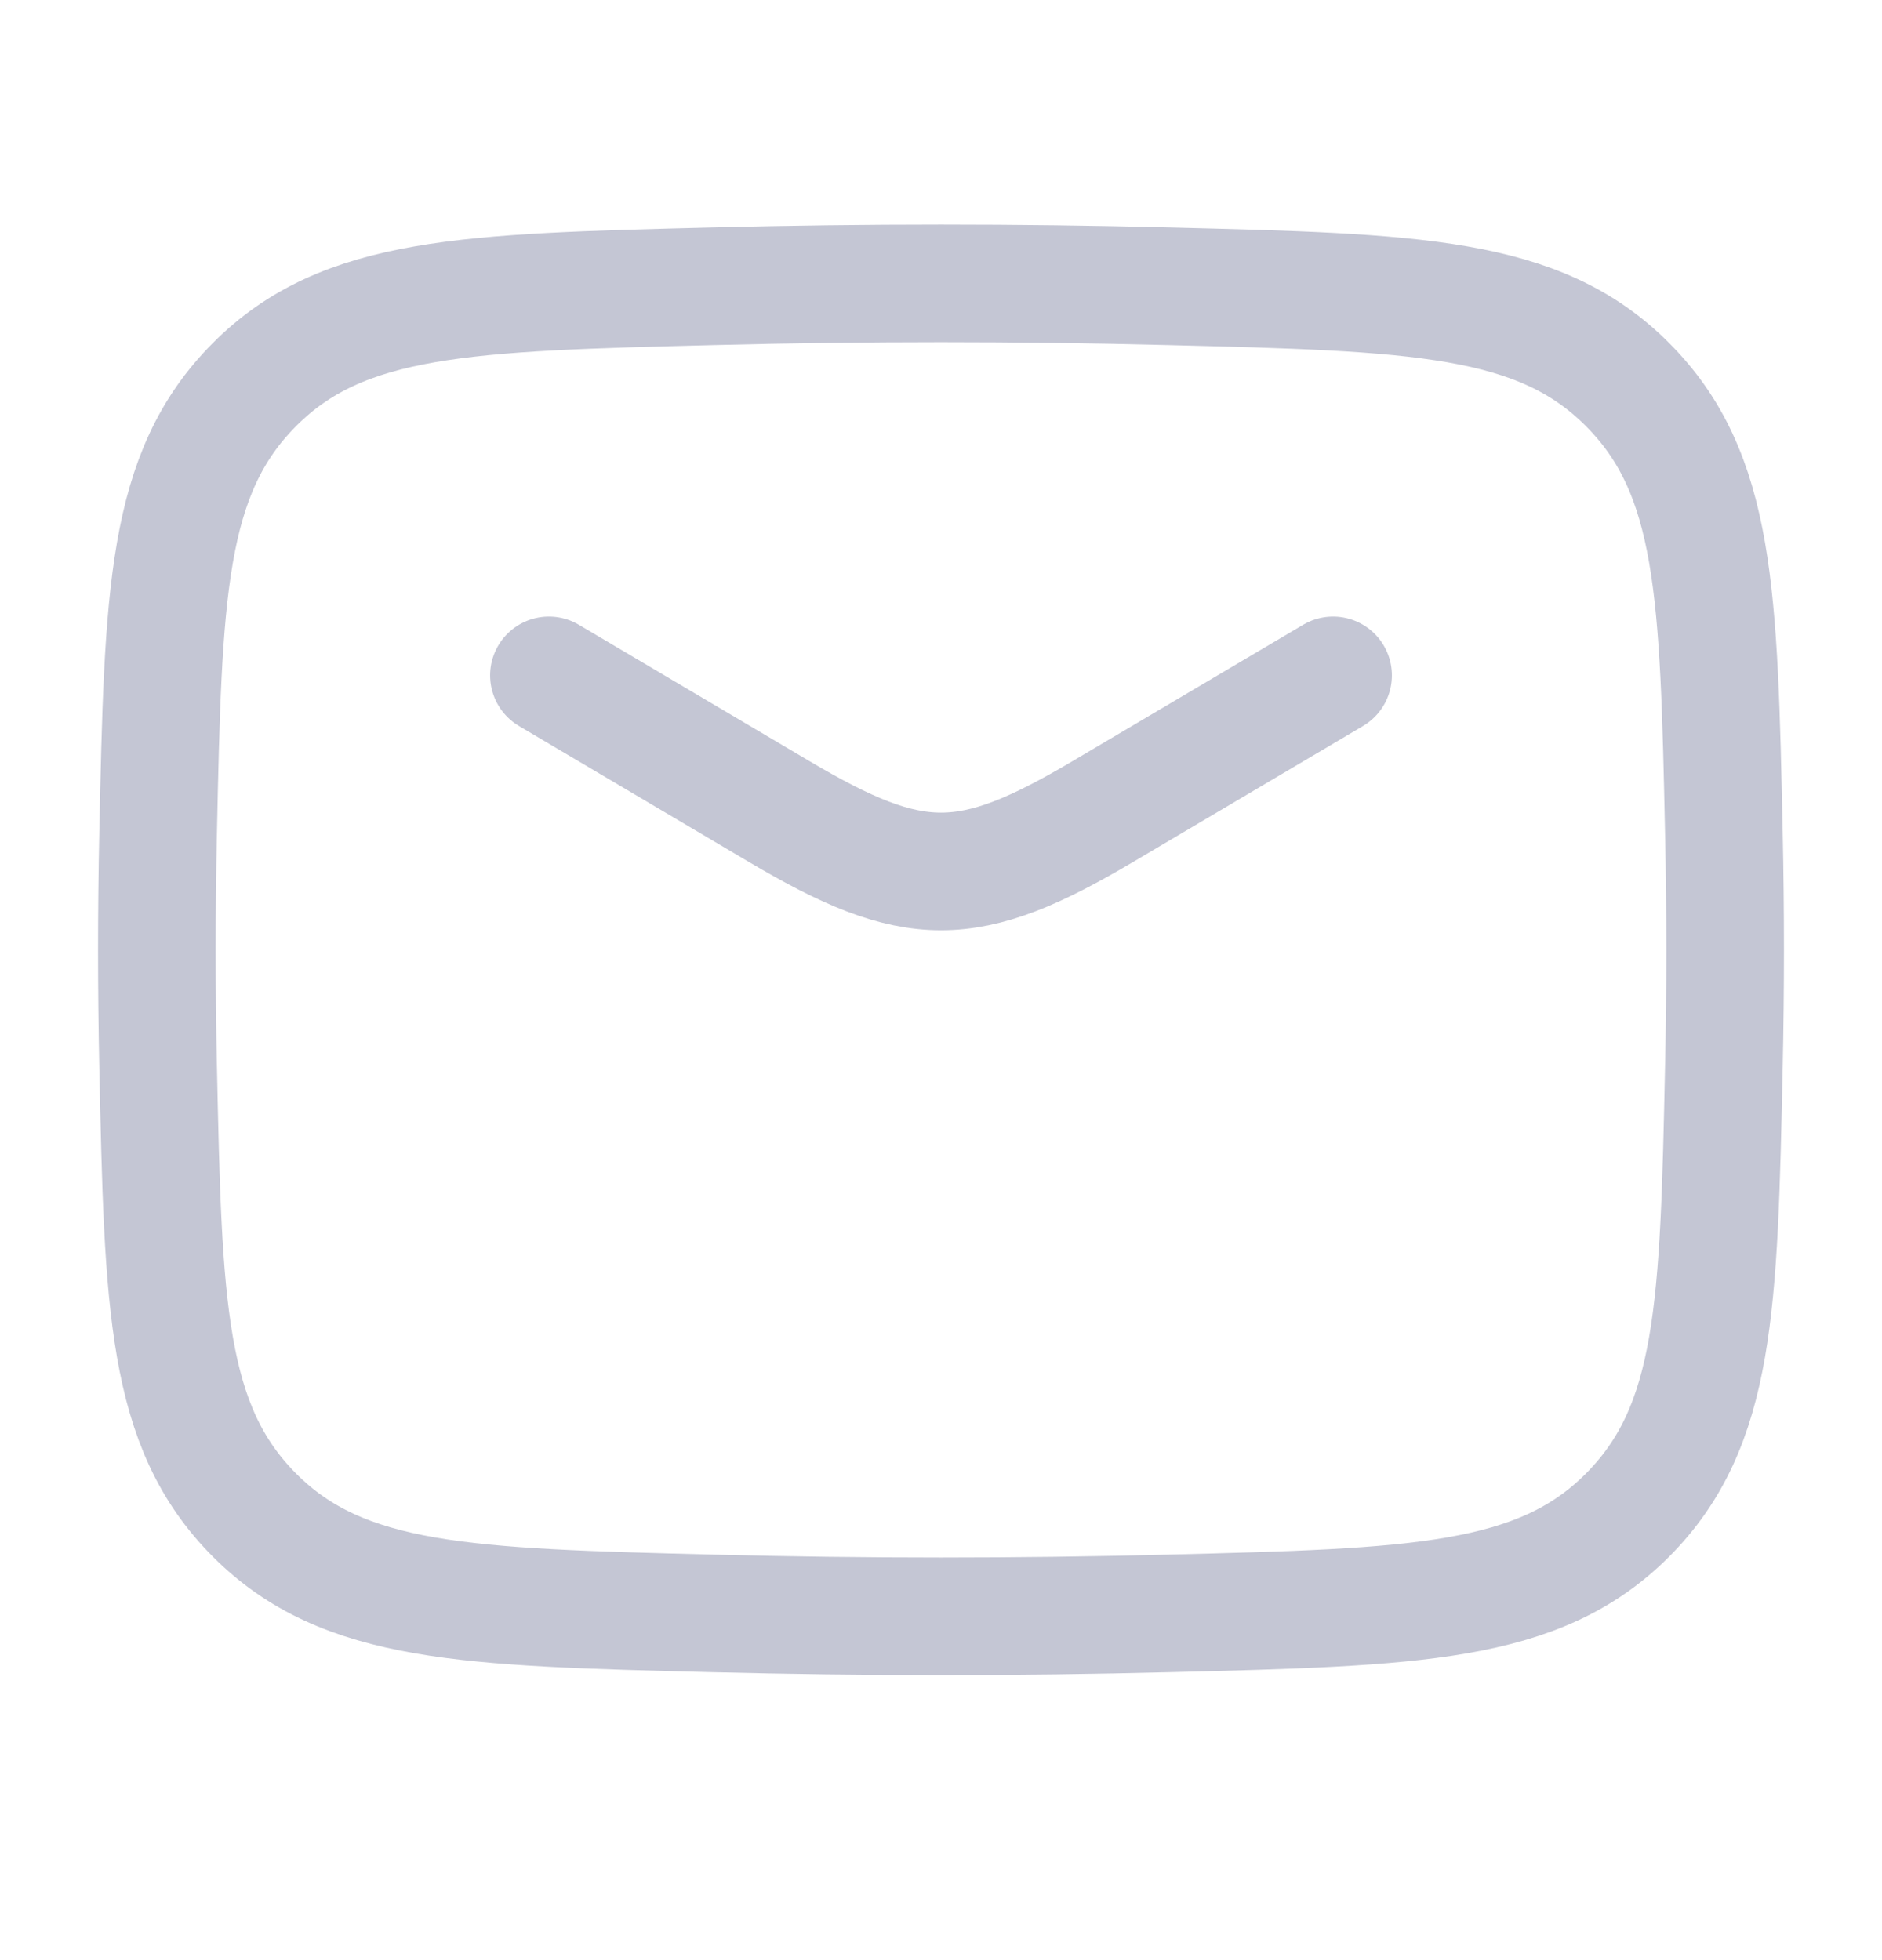 <svg width="24" height="25" viewBox="0 0 24 25" fill="none" xmlns="http://www.w3.org/2000/svg">
<path d="M7 8.614L9.942 10.354C11.657 11.368 12.343 11.368 14.058 10.354L17 8.614" stroke="#C4C6D4" stroke-width="1.5" stroke-linecap="round" stroke-linejoin="round"/>
<path d="M2.016 13.59C2.081 16.655 2.114 18.188 3.245 19.324C4.376 20.459 5.95 20.499 9.099 20.578C11.039 20.627 12.961 20.627 14.901 20.578C18.05 20.499 19.624 20.459 20.755 19.324C21.886 18.188 21.919 16.655 21.984 13.59C22.005 12.604 22.005 11.624 21.984 10.639C21.919 7.573 21.886 6.04 20.755 4.905C19.624 3.769 18.05 3.73 14.901 3.651C12.961 3.602 11.039 3.602 9.099 3.651C5.95 3.73 4.376 3.769 3.245 4.905C2.114 6.04 2.081 7.573 2.016 10.639C1.995 11.624 1.995 12.604 2.016 13.59Z" stroke="#C4C6D4" stroke-width="1.5" stroke-linejoin="round"/>
</svg>
